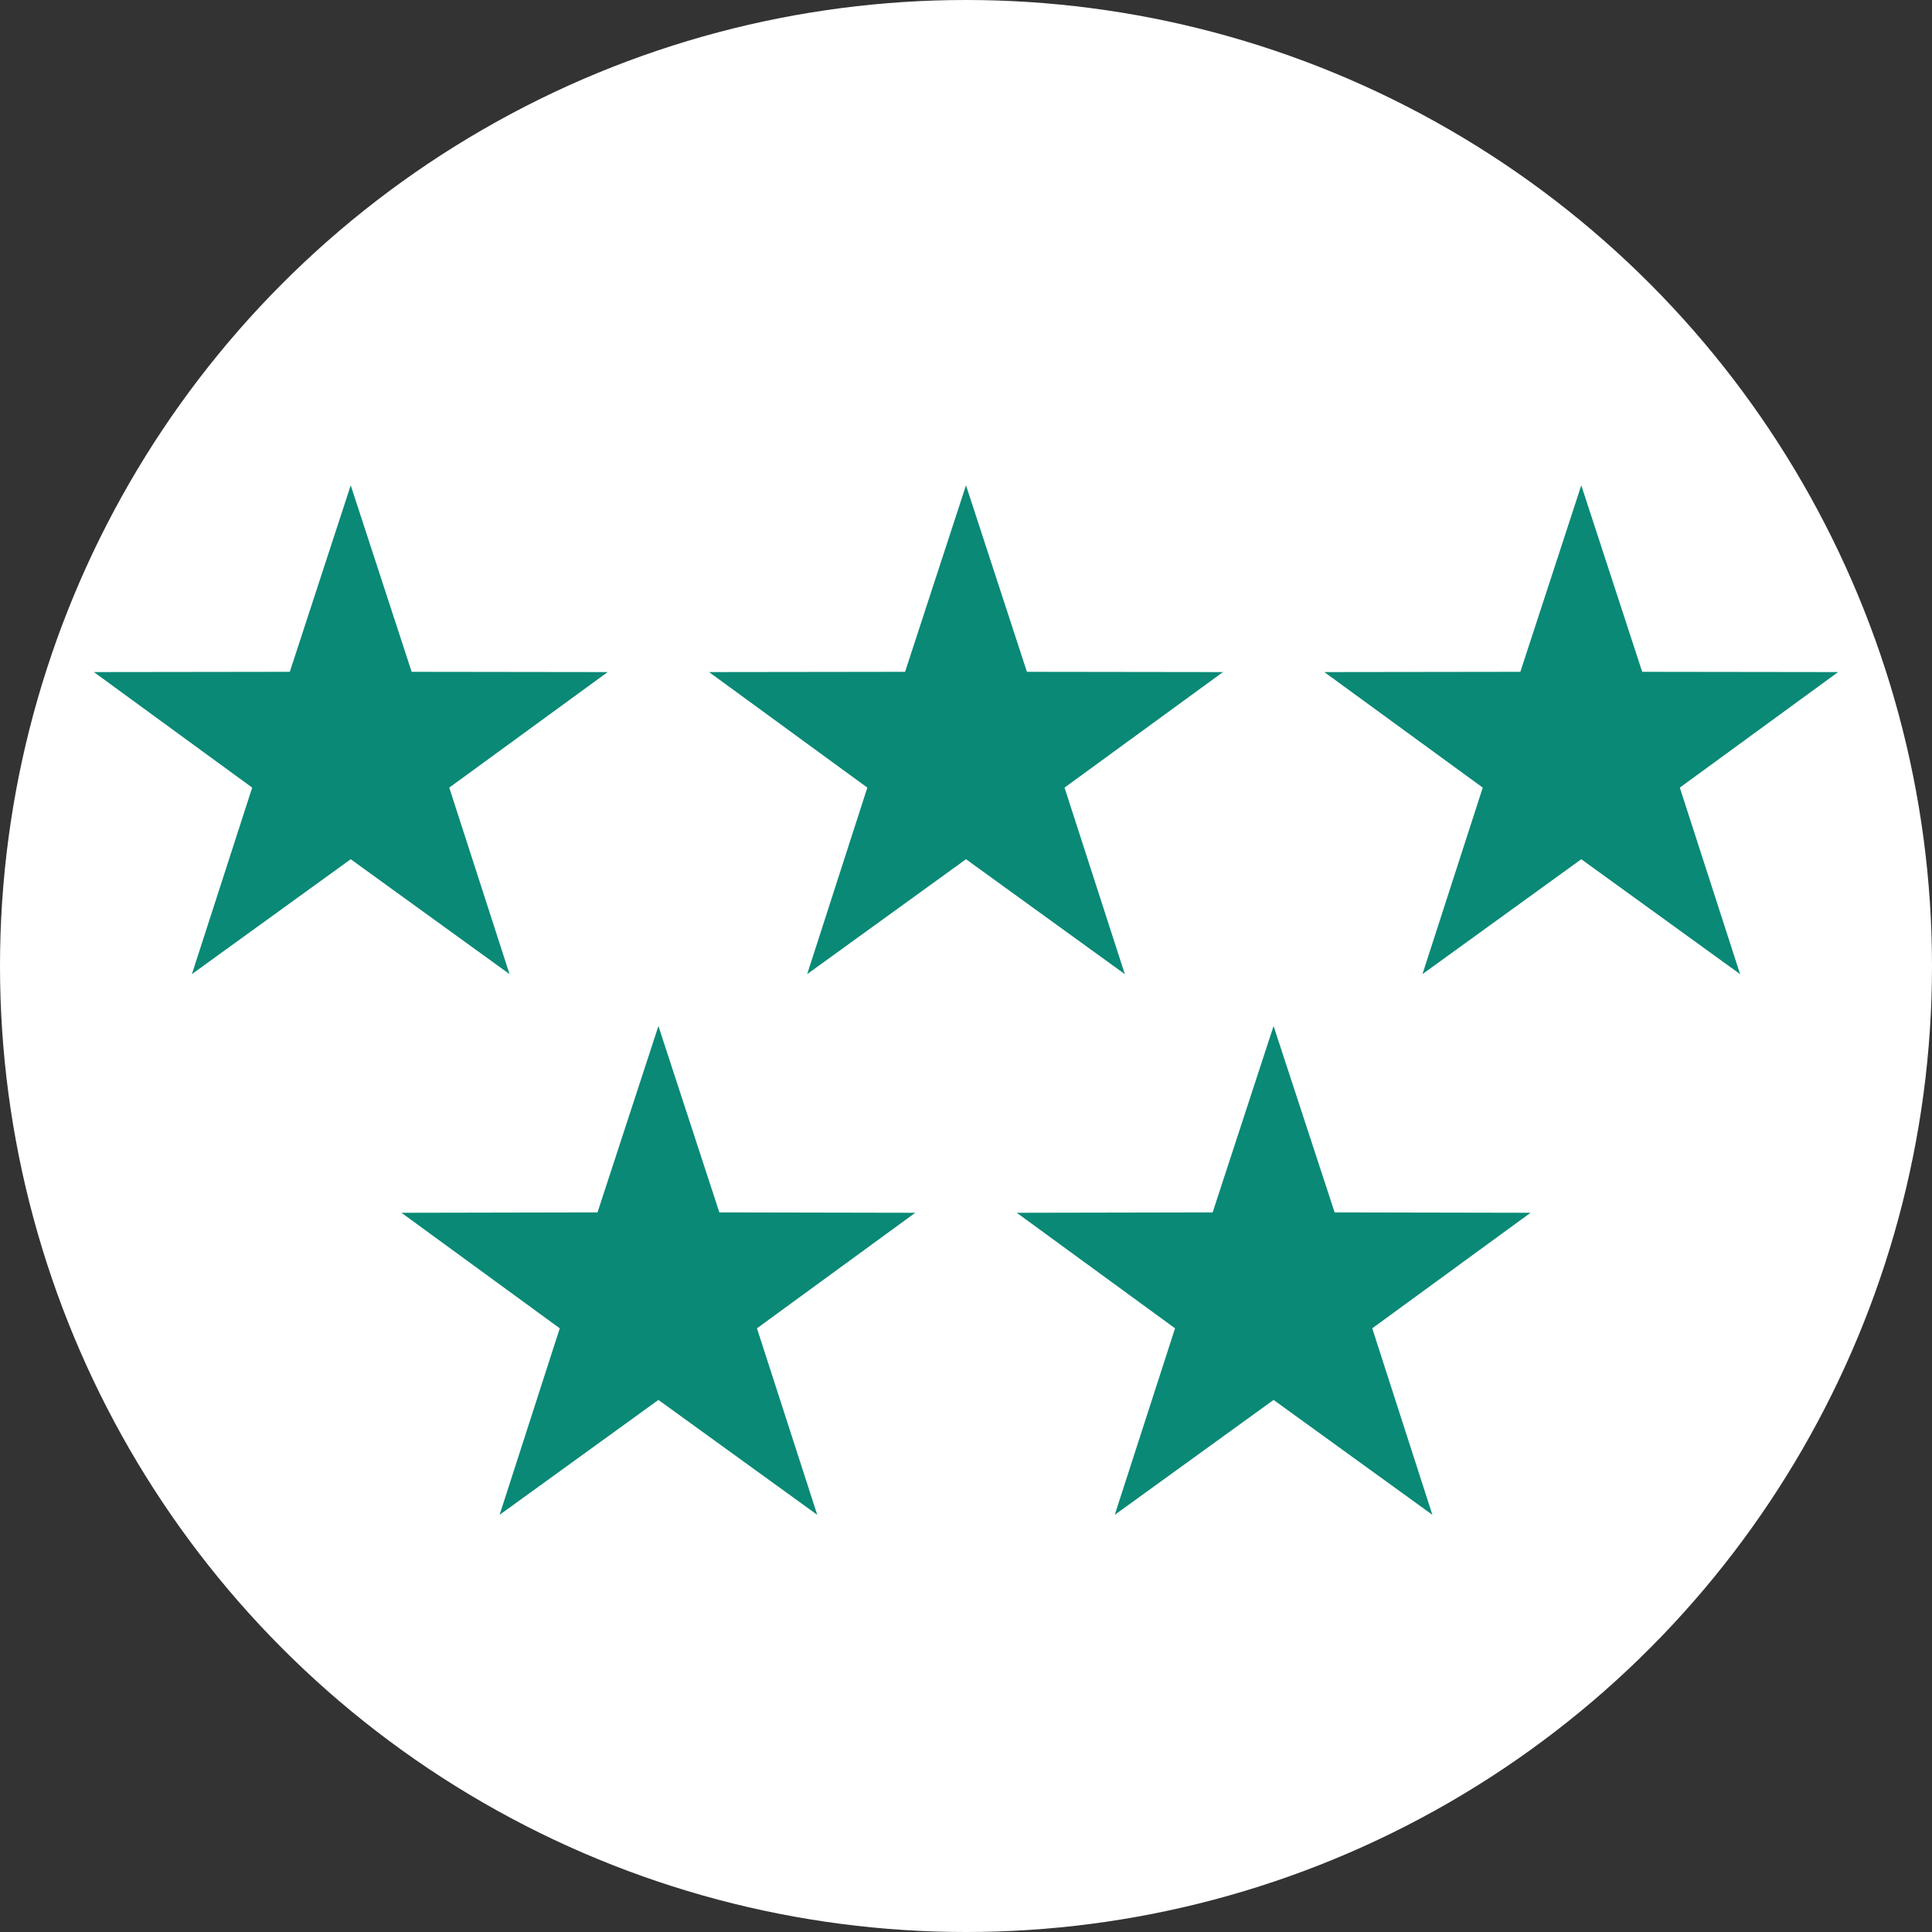 <?xml version="1.0" encoding="UTF-8"?><svg xmlns="http://www.w3.org/2000/svg" viewBox="0 0 150 150"><rect x="0" y="0" width="150" height="150" fill="#333333" stroke="none"/><defs><style>.d{fill:#fff;}.e{fill:#098976;}</style></defs><g id="a"/><g id="b"><g id="c"><g><circle class="d" cx="75" cy="75" r="75"/><g><polygon class="e" points="127.5 52.16 122.77 37.68 118.04 52.16 102.82 52.18 115.12 61.15 110.44 75.63 122.77 66.71 135.1 75.63 130.42 61.15 142.71 52.18 127.5 52.16"/><polygon class="e" points="75 37.68 70.27 52.16 55.05 52.18 67.34 61.15 62.67 75.63 75 66.71 87.33 75.63 82.65 61.15 94.95 52.18 79.73 52.16 75 37.68"/><polygon class="e" points="27.23 37.68 22.5 52.16 7.29 52.18 19.58 61.15 14.9 75.63 27.23 66.71 39.56 75.63 34.88 61.15 47.18 52.18 31.96 52.16 27.23 37.68"/><polygon class="e" points="78.94 94.16 91.23 103.13 86.55 117.61 98.88 108.69 111.21 117.61 106.54 103.13 118.83 94.16 103.62 94.13 98.88 79.66 94.15 94.13 78.94 94.16"/><polygon class="e" points="46.39 94.13 31.17 94.16 43.46 103.13 38.79 117.61 51.12 108.69 63.45 117.61 58.77 103.13 71.06 94.16 55.85 94.13 51.12 79.66 46.39 94.13"/></g></g></g></g></svg>